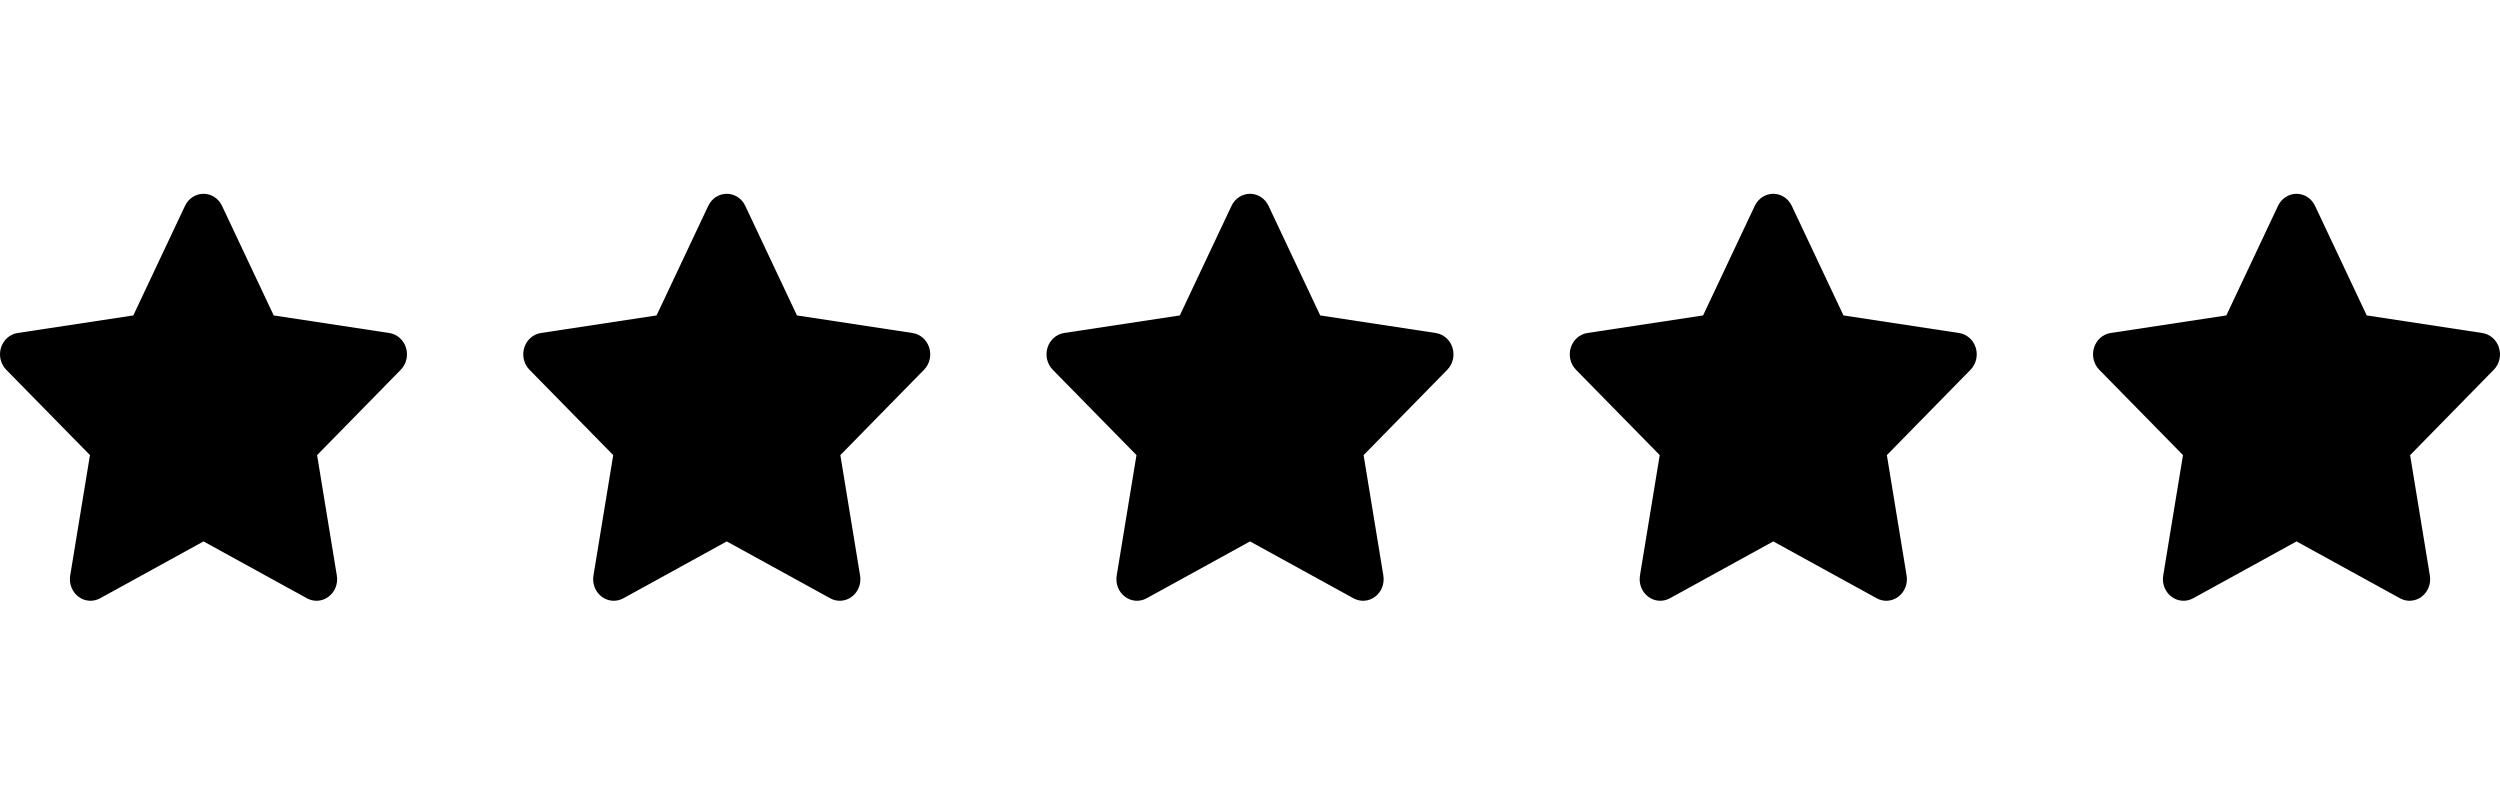 <svg width="129" height="41" viewBox="0 0 129 41" fill="none" xmlns="http://www.w3.org/2000/svg">
<path fill-rule="evenodd" clip-rule="evenodd" d="M10.501 10C10.7 10 10.894 10.058 11.063 10.167C11.232 10.277 11.367 10.434 11.455 10.62L14.123 16.276L20.09 17.184C20.286 17.214 20.47 17.3 20.622 17.434C20.774 17.568 20.887 17.743 20.948 17.94C21.009 18.138 21.017 18.349 20.969 18.55C20.922 18.752 20.821 18.935 20.679 19.08L16.362 23.484L17.381 29.7C17.415 29.904 17.393 30.114 17.318 30.307C17.244 30.499 17.119 30.665 16.959 30.787C16.798 30.91 16.608 30.982 16.41 30.997C16.213 31.012 16.015 30.969 15.839 30.872L10.501 27.937L5.164 30.872C4.988 30.969 4.79 31.012 4.593 30.997C4.395 30.982 4.205 30.91 4.045 30.788C3.884 30.666 3.76 30.5 3.685 30.308C3.61 30.116 3.588 29.905 3.622 29.701L4.642 23.483L0.322 19.08C0.18 18.935 0.079 18.752 0.031 18.55C-0.017 18.349 -0.009 18.137 0.052 17.939C0.113 17.742 0.226 17.566 0.378 17.432C0.53 17.299 0.715 17.212 0.912 17.182L6.879 16.276L9.547 10.62C9.635 10.434 9.771 10.277 9.94 10.167C10.108 10.058 10.303 10 10.501 10Z" fill="black"/>
<path fill-rule="evenodd" clip-rule="evenodd" d="M37.501 10C37.7 10 37.894 10.058 38.063 10.167C38.231 10.277 38.367 10.434 38.455 10.62L41.123 16.276L47.09 17.184C47.286 17.214 47.47 17.3 47.622 17.434C47.774 17.568 47.886 17.743 47.948 17.94C48.009 18.138 48.017 18.349 47.969 18.55C47.922 18.752 47.821 18.935 47.679 19.08L43.362 23.484L44.381 29.7C44.415 29.904 44.393 30.114 44.318 30.307C44.244 30.499 44.119 30.665 43.959 30.787C43.798 30.91 43.608 30.982 43.41 30.997C43.213 31.012 43.015 30.969 42.839 30.872L37.501 27.937L32.164 30.872C31.988 30.969 31.79 31.012 31.593 30.997C31.395 30.982 31.205 30.91 31.045 30.788C30.884 30.666 30.76 30.5 30.685 30.308C30.61 30.116 30.588 29.905 30.622 29.701L31.642 23.483L27.322 19.08C27.18 18.935 27.079 18.752 27.031 18.55C26.983 18.349 26.991 18.137 27.052 17.939C27.113 17.742 27.227 17.566 27.378 17.432C27.53 17.299 27.715 17.212 27.912 17.182L33.879 16.276L36.547 10.62C36.635 10.434 36.771 10.277 36.94 10.167C37.108 10.058 37.303 10 37.501 10Z" fill="black"/>
<path fill-rule="evenodd" clip-rule="evenodd" d="M64.501 10C64.7 10 64.894 10.058 65.063 10.167C65.231 10.277 65.367 10.434 65.455 10.62L68.123 16.276L74.09 17.184C74.286 17.214 74.47 17.3 74.622 17.434C74.774 17.568 74.886 17.743 74.948 17.94C75.009 18.138 75.017 18.349 74.969 18.55C74.922 18.752 74.821 18.935 74.679 19.08L70.362 23.484L71.381 29.7C71.415 29.904 71.393 30.114 71.318 30.307C71.244 30.499 71.119 30.665 70.959 30.787C70.798 30.91 70.608 30.982 70.41 30.997C70.213 31.012 70.015 30.969 69.839 30.872L64.501 27.937L59.164 30.872C58.988 30.969 58.79 31.012 58.593 30.997C58.395 30.982 58.205 30.91 58.045 30.788C57.884 30.666 57.76 30.5 57.685 30.308C57.61 30.116 57.588 29.905 57.621 29.701L58.642 23.483L54.322 19.08C54.179 18.935 54.079 18.752 54.031 18.55C53.983 18.349 53.991 18.137 54.052 17.939C54.113 17.742 54.227 17.566 54.378 17.432C54.53 17.299 54.715 17.212 54.911 17.182L60.879 16.276L63.547 10.62C63.635 10.434 63.771 10.277 63.94 10.167C64.108 10.058 64.303 10 64.501 10Z" fill="black"/>
<path fill-rule="evenodd" clip-rule="evenodd" d="M91.501 10C91.7 10 91.894 10.058 92.063 10.167C92.231 10.277 92.367 10.434 92.455 10.62L95.123 16.276L101.09 17.184C101.286 17.214 101.47 17.3 101.622 17.434C101.774 17.568 101.886 17.743 101.948 17.94C102.009 18.138 102.017 18.349 101.969 18.55C101.922 18.752 101.821 18.935 101.679 19.08L97.362 23.484L98.381 29.7C98.415 29.904 98.393 30.114 98.318 30.307C98.244 30.499 98.119 30.665 97.959 30.787C97.798 30.91 97.608 30.982 97.41 30.997C97.213 31.012 97.015 30.969 96.839 30.872L91.501 27.937L86.164 30.872C85.988 30.969 85.79 31.012 85.593 30.997C85.395 30.982 85.205 30.91 85.045 30.788C84.884 30.666 84.76 30.5 84.685 30.308C84.61 30.116 84.588 29.905 84.621 29.701L85.642 23.483L81.322 19.08C81.18 18.935 81.079 18.752 81.031 18.55C80.983 18.349 80.991 18.137 81.052 17.939C81.113 17.742 81.227 17.566 81.378 17.432C81.53 17.299 81.715 17.212 81.912 17.182L87.879 16.276L90.547 10.62C90.635 10.434 90.771 10.277 90.94 10.167C91.108 10.058 91.303 10 91.501 10Z" fill="black"/>
<path fill-rule="evenodd" clip-rule="evenodd" d="M118.501 10C118.7 10 118.894 10.058 119.063 10.167C119.231 10.277 119.367 10.434 119.455 10.62L122.123 16.276L128.09 17.184C128.286 17.214 128.47 17.3 128.622 17.434C128.774 17.568 128.886 17.743 128.948 17.94C129.009 18.138 129.017 18.349 128.969 18.55C128.922 18.752 128.821 18.935 128.679 19.08L124.362 23.484L125.381 29.7C125.415 29.904 125.393 30.114 125.318 30.307C125.244 30.499 125.119 30.665 124.959 30.787C124.798 30.91 124.608 30.982 124.41 30.997C124.213 31.012 124.015 30.969 123.839 30.872L118.501 27.937L113.164 30.872C112.988 30.969 112.79 31.012 112.593 30.997C112.395 30.982 112.205 30.91 112.045 30.788C111.884 30.666 111.76 30.5 111.685 30.308C111.61 30.116 111.588 29.905 111.621 29.701L112.642 23.483L108.322 19.08C108.18 18.935 108.079 18.752 108.031 18.55C107.983 18.349 107.991 18.137 108.052 17.939C108.113 17.742 108.226 17.566 108.378 17.432C108.53 17.299 108.715 17.212 108.912 17.182L114.879 16.276L117.547 10.62C117.635 10.434 117.771 10.277 117.94 10.167C118.108 10.058 118.303 10 118.501 10Z" fill="black"/>
</svg>

